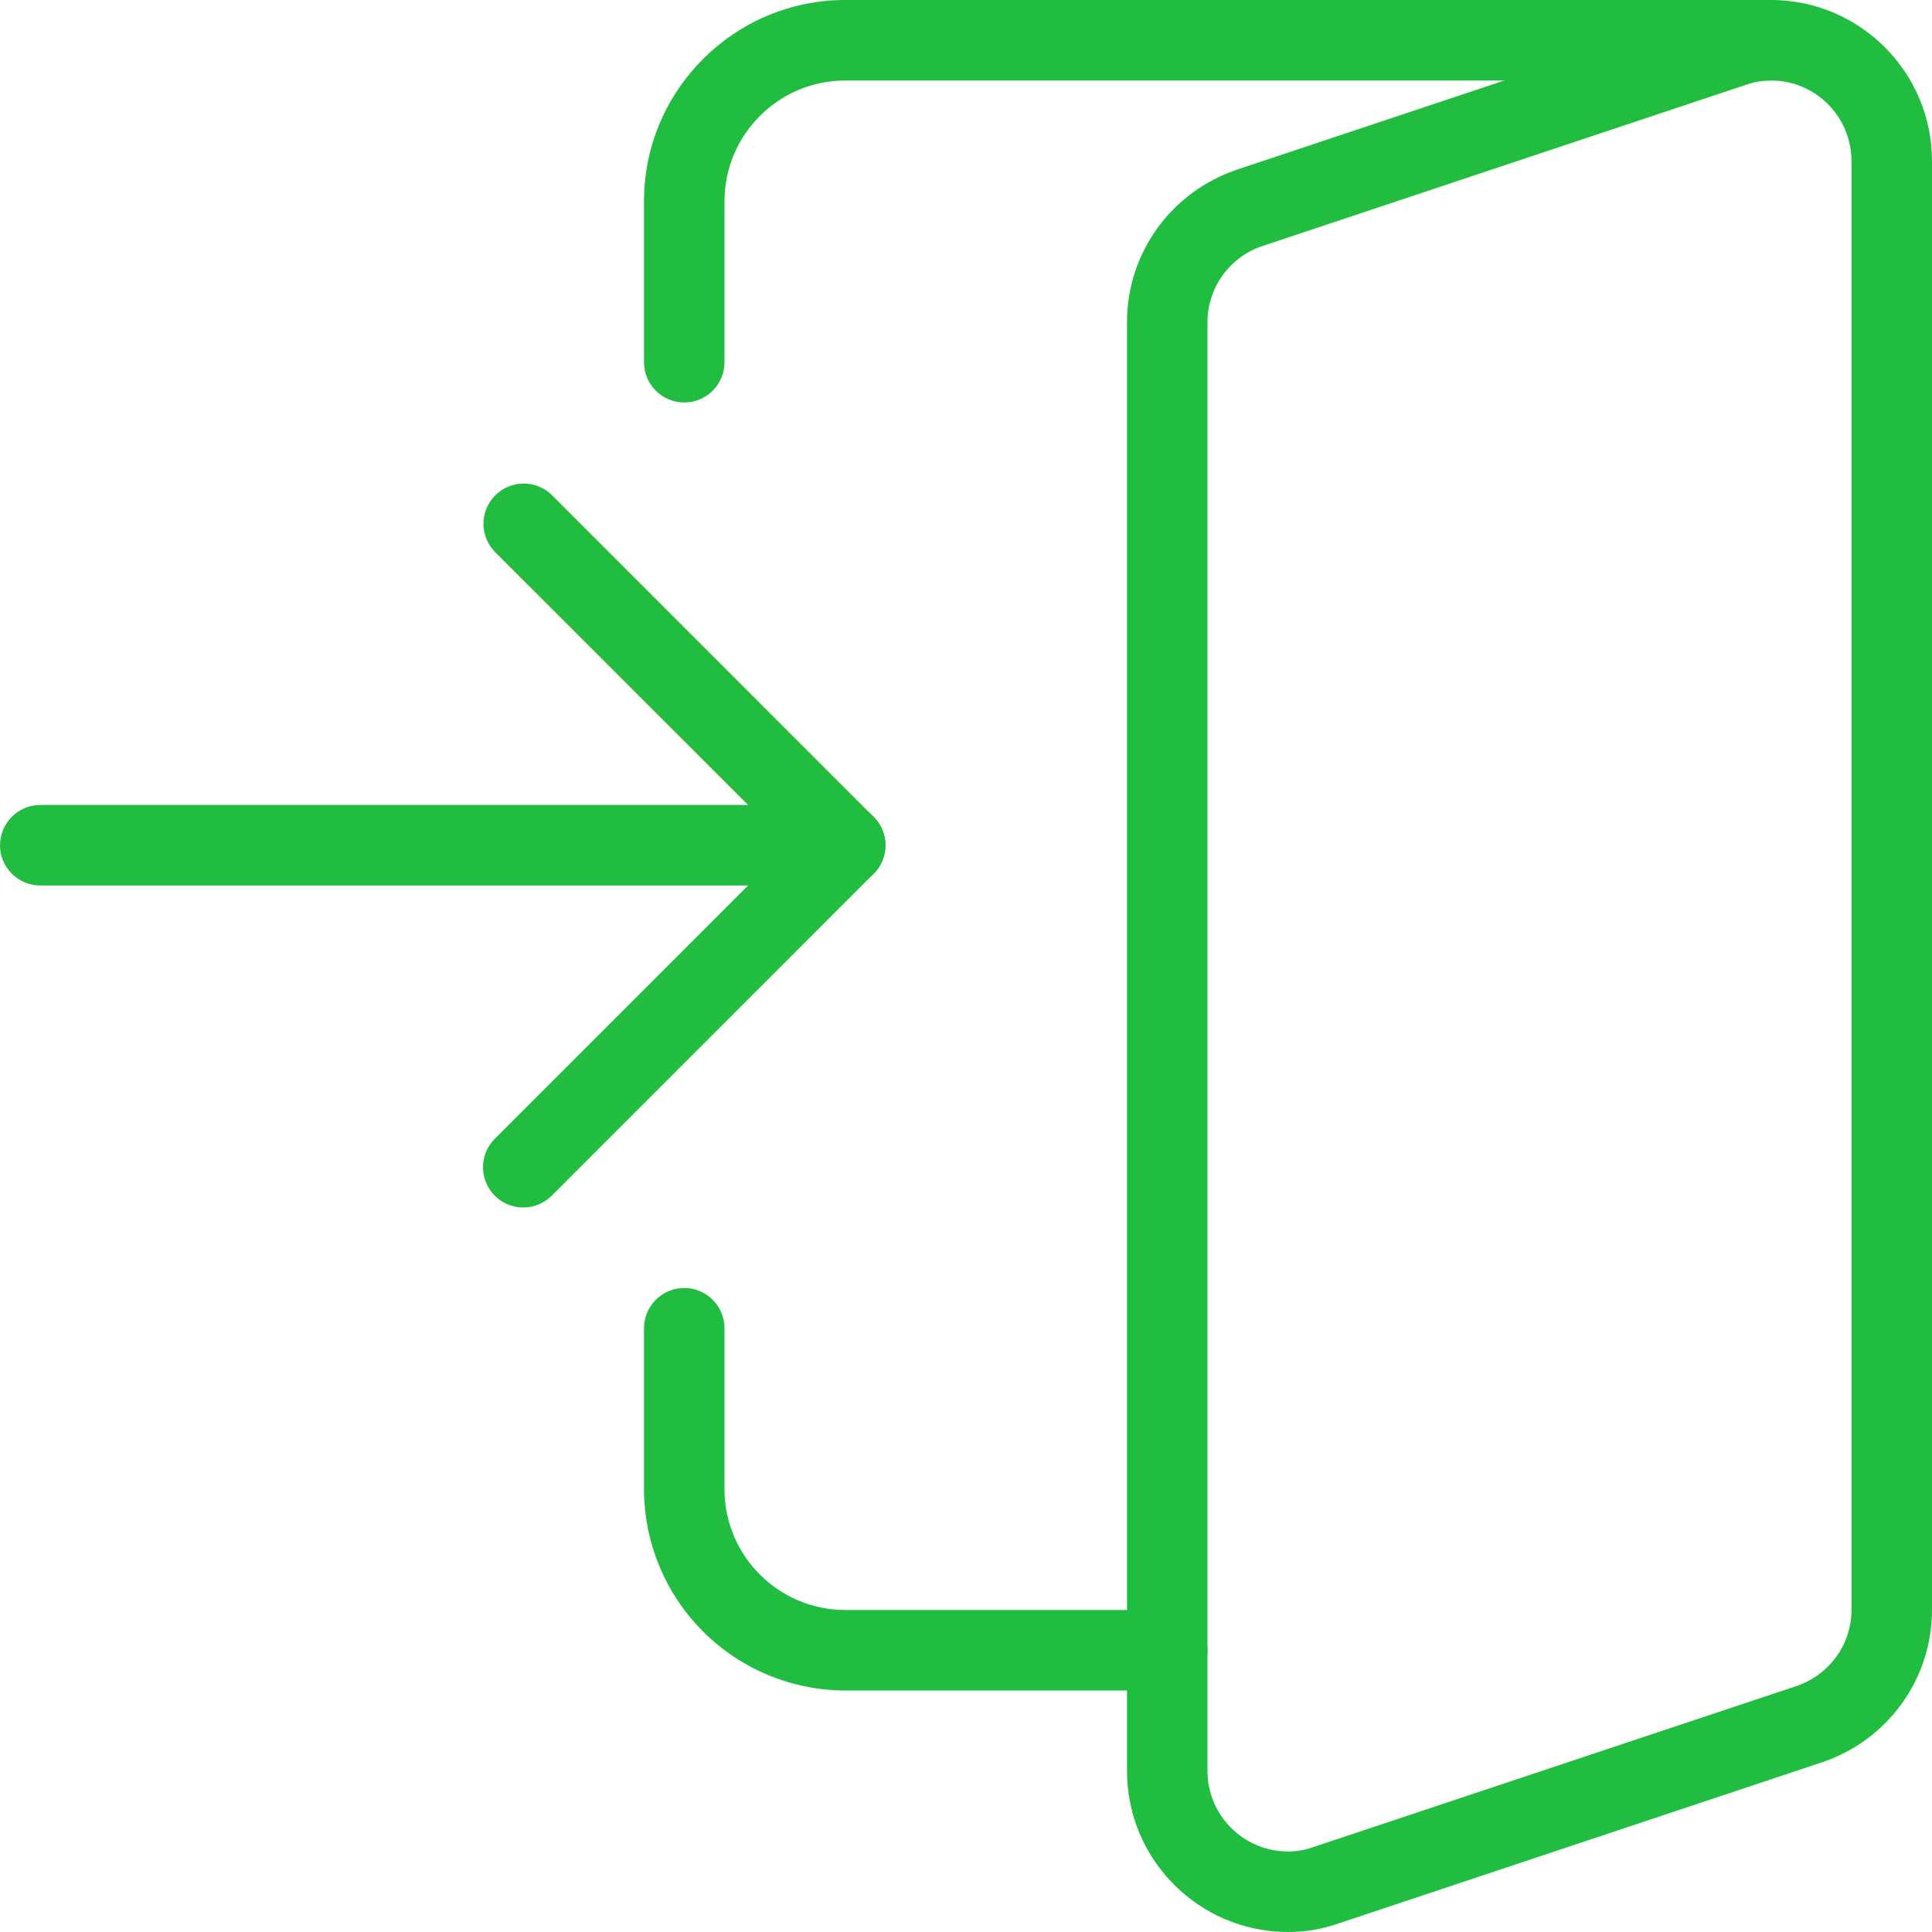 <svg width="40" height="40" viewBox="0 0 40 40" fill="none" xmlns="http://www.w3.org/2000/svg">
<g clip-path="url(#clip0_126_3433)">
<path d="M24.167 35H17.5C16.395 34.998 15.336 34.559 14.555 33.778C13.774 32.997 13.335 31.938 13.333 30.833V27.5C13.333 27.279 13.421 27.067 13.577 26.911C13.734 26.754 13.946 26.666 14.167 26.666C14.388 26.666 14.6 26.754 14.756 26.911C14.912 27.067 15 27.279 15 27.5V30.833C15 32.212 16.122 33.333 17.5 33.333H24.167C24.388 33.333 24.6 33.421 24.756 33.577C24.912 33.733 25 33.946 25 34.166C25 34.388 24.912 34.599 24.756 34.756C24.6 34.912 24.388 35 24.167 35ZM17.5 18.333H0.833C0.612 18.333 0.4 18.245 0.244 18.089C0.088 17.933 0 17.721 0 17.5C0 17.279 0.088 17.067 0.244 16.911C0.4 16.754 0.612 16.666 0.833 16.666H17.5C17.721 16.666 17.933 16.754 18.089 16.911C18.245 17.067 18.333 17.279 18.333 17.5C18.333 17.721 18.245 17.933 18.089 18.089C17.933 18.245 17.721 18.333 17.5 18.333Z" fill="#21BD41"/>
<path d="M26.667 40C24.828 40 23.333 38.505 23.333 36.667V6.667C23.333 5.233 24.253 3.965 25.622 3.508L35.622 0.175C35.938 0.062 36.297 0 36.667 0C38.505 0 40 1.495 40 3.333V33.333C40 34.765 39.082 36.035 37.713 36.49L27.713 39.823C27.377 39.941 27.023 40.001 26.667 40ZM36.667 1.667C36.496 1.667 36.328 1.695 36.167 1.75L26.148 5.09C25.815 5.198 25.525 5.409 25.319 5.692C25.113 5.975 25.001 6.316 25 6.667V36.667C25 37.585 25.748 38.333 26.667 38.333C26.838 38.333 27.008 38.305 27.17 38.248L37.187 34.91C37.872 34.68 38.333 34.047 38.333 33.333V3.333C38.333 2.415 37.585 1.667 36.667 1.667Z" fill="#21BD41"/>
<path d="M14.167 8.333C13.946 8.333 13.734 8.246 13.577 8.089C13.421 7.933 13.333 7.721 13.333 7.5V4.167C13.333 1.87 15.203 0 17.5 0H36.667C36.888 0 37.1 0.088 37.256 0.244C37.412 0.4 37.5 0.612 37.5 0.833C37.5 1.054 37.412 1.266 37.256 1.423C37.1 1.579 36.888 1.667 36.667 1.667H17.5C16.122 1.667 15 2.788 15 4.167V7.5C15 7.721 14.912 7.933 14.756 8.089C14.6 8.246 14.388 8.333 14.167 8.333ZM10.833 25C10.669 25 10.508 24.951 10.371 24.86C10.234 24.768 10.127 24.638 10.064 24.486C10.001 24.334 9.984 24.167 10.016 24.005C10.048 23.843 10.127 23.695 10.243 23.578L16.322 17.5L10.243 11.423C10.091 11.266 10.008 11.056 10.009 10.837C10.011 10.619 10.099 10.41 10.254 10.255C10.408 10.101 10.617 10.013 10.835 10.011C11.054 10.009 11.264 10.093 11.422 10.245L18.088 16.912C18.245 17.068 18.332 17.28 18.332 17.501C18.332 17.722 18.245 17.934 18.088 18.09L11.422 24.757C11.344 24.834 11.253 24.895 11.152 24.937C11.051 24.979 10.943 25 10.833 25Z" fill="#21BD41"/>
</g>
<defs>
<clipPath id="clip0_126_3433">
<rect width="40" height="40" fill="white"/>
</clipPath>
</defs>
</svg>
